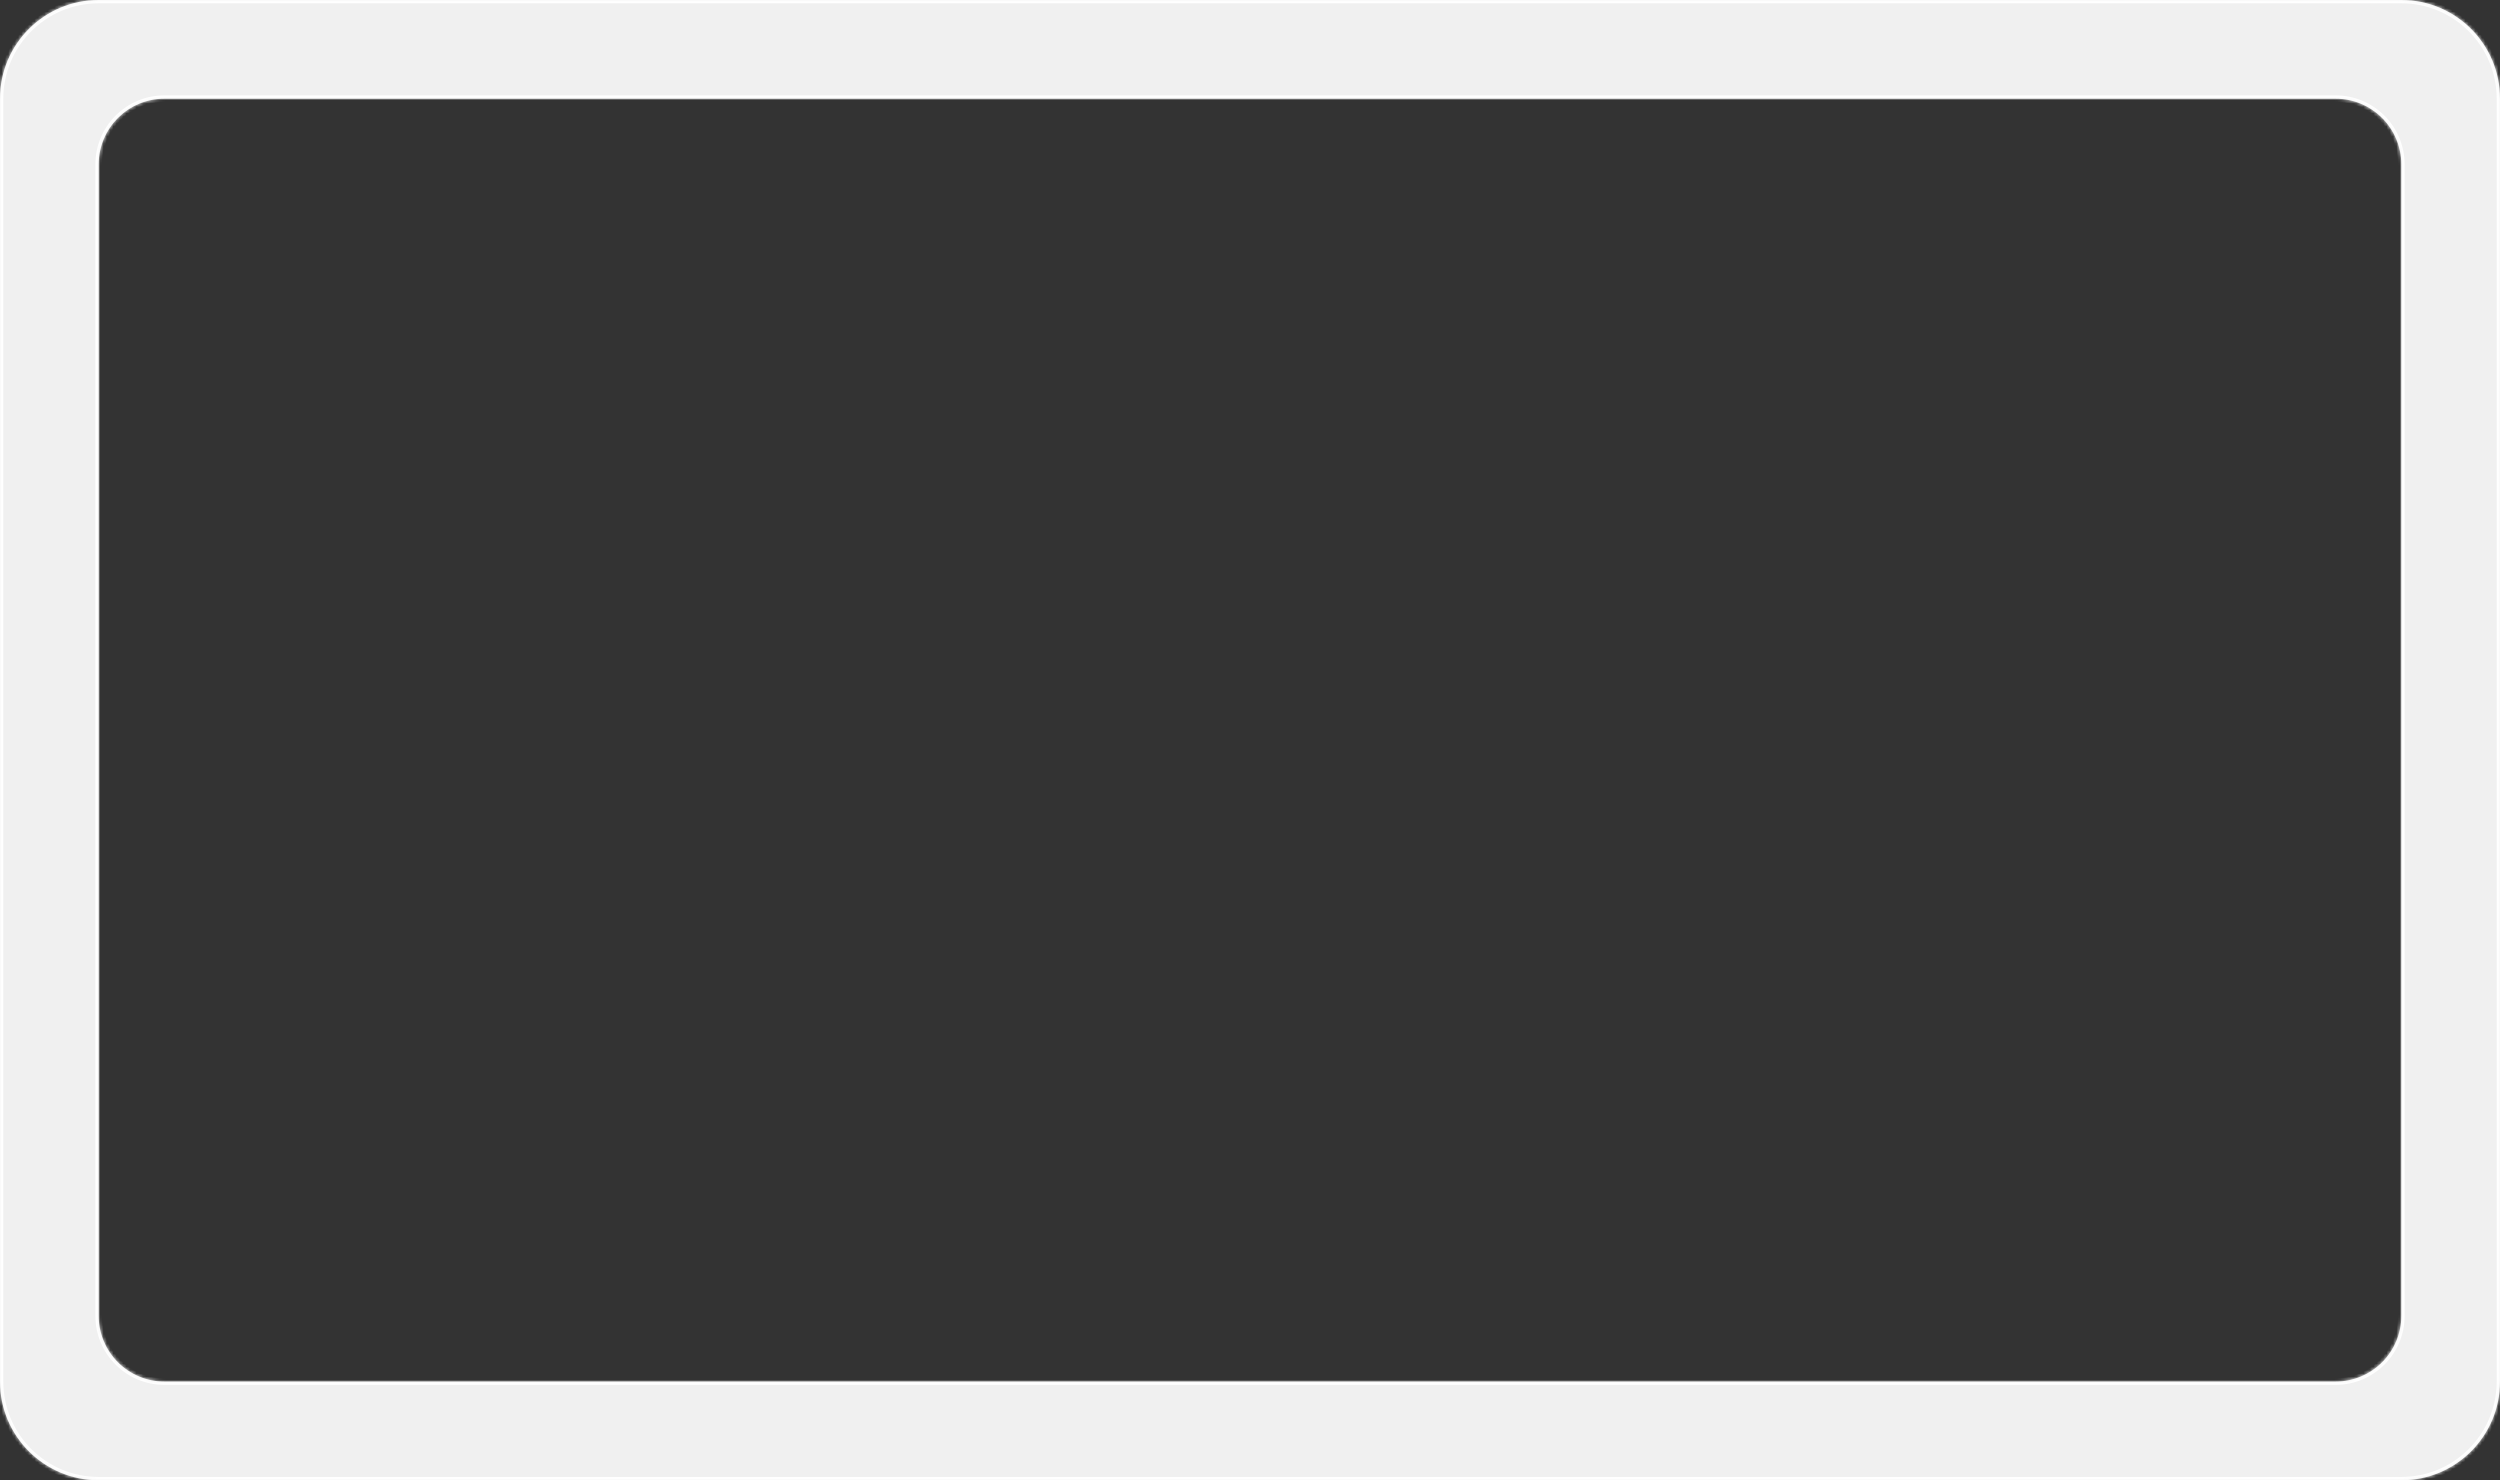 <?xml version="1.0" encoding="UTF-8"?> <svg xmlns="http://www.w3.org/2000/svg" width="760" height="450" viewBox="0 0 760 450" fill="none"><rect x="0" y="0" width="760" height="450" fill="#333333" stroke="none"/> <mask id="path-1-inside-1" fill="white"> <path fill-rule="evenodd" clip-rule="evenodd" d="M30 0C13.431 0 0 13.431 0 30V420C0 436.569 13.431 450 30 450H730C746.569 450 760 436.569 760 420V30C760 13.431 746.569 0 730 0H30ZM50 30C38.954 30 30 38.954 30 50V400C30 411.046 38.954 420 50 420H710C721.046 420 730 411.046 730 400V50C730 38.954 721.046 30 710 30H50Z"></path> </mask> <path fill-rule="evenodd" clip-rule="evenodd" d="M30 0C13.431 0 0 13.431 0 30V420C0 436.569 13.431 450 30 450H730C746.569 450 760 436.569 760 420V30C760 13.431 746.569 0 730 0H30ZM50 30C38.954 30 30 38.954 30 50V400C30 411.046 38.954 420 50 420H710C721.046 420 730 411.046 730 400V50C730 38.954 721.046 30 710 30H50Z" fill="#F0F0F0"></path> <path d="M1 30C1 13.984 13.984 1 30 1V-1C12.879 -1 -1 12.879 -1 30H1ZM1 420V30H-1V420H1ZM30 449C13.984 449 1 436.016 1 420H-1C-1 437.121 12.879 451 30 451V449ZM730 449H30V451H730V449ZM759 420C759 436.016 746.016 449 730 449V451C747.121 451 761 437.121 761 420H759ZM759 30V420H761V30H759ZM730 1C746.016 1 759 13.984 759 30H761C761 12.879 747.121 -1 730 -1V1ZM30 1H730V-1H30V1ZM31 50C31 39.507 39.507 31 50 31V29C38.402 29 29 38.402 29 50H31ZM31 400V50H29V400H31ZM50 419C39.507 419 31 410.493 31 400H29C29 411.598 38.402 421 50 421V419ZM710 419H50V421H710V419ZM729 400C729 410.493 720.493 419 710 419V421C721.598 421 731 411.598 731 400H729ZM729 50V400H731V50H729ZM710 31C720.493 31 729 39.507 729 50H731C731 38.402 721.598 29 710 29V31ZM50 31H710V29H50V31Z" fill="white" mask="url(#path-1-inside-1)"></path> </svg> 